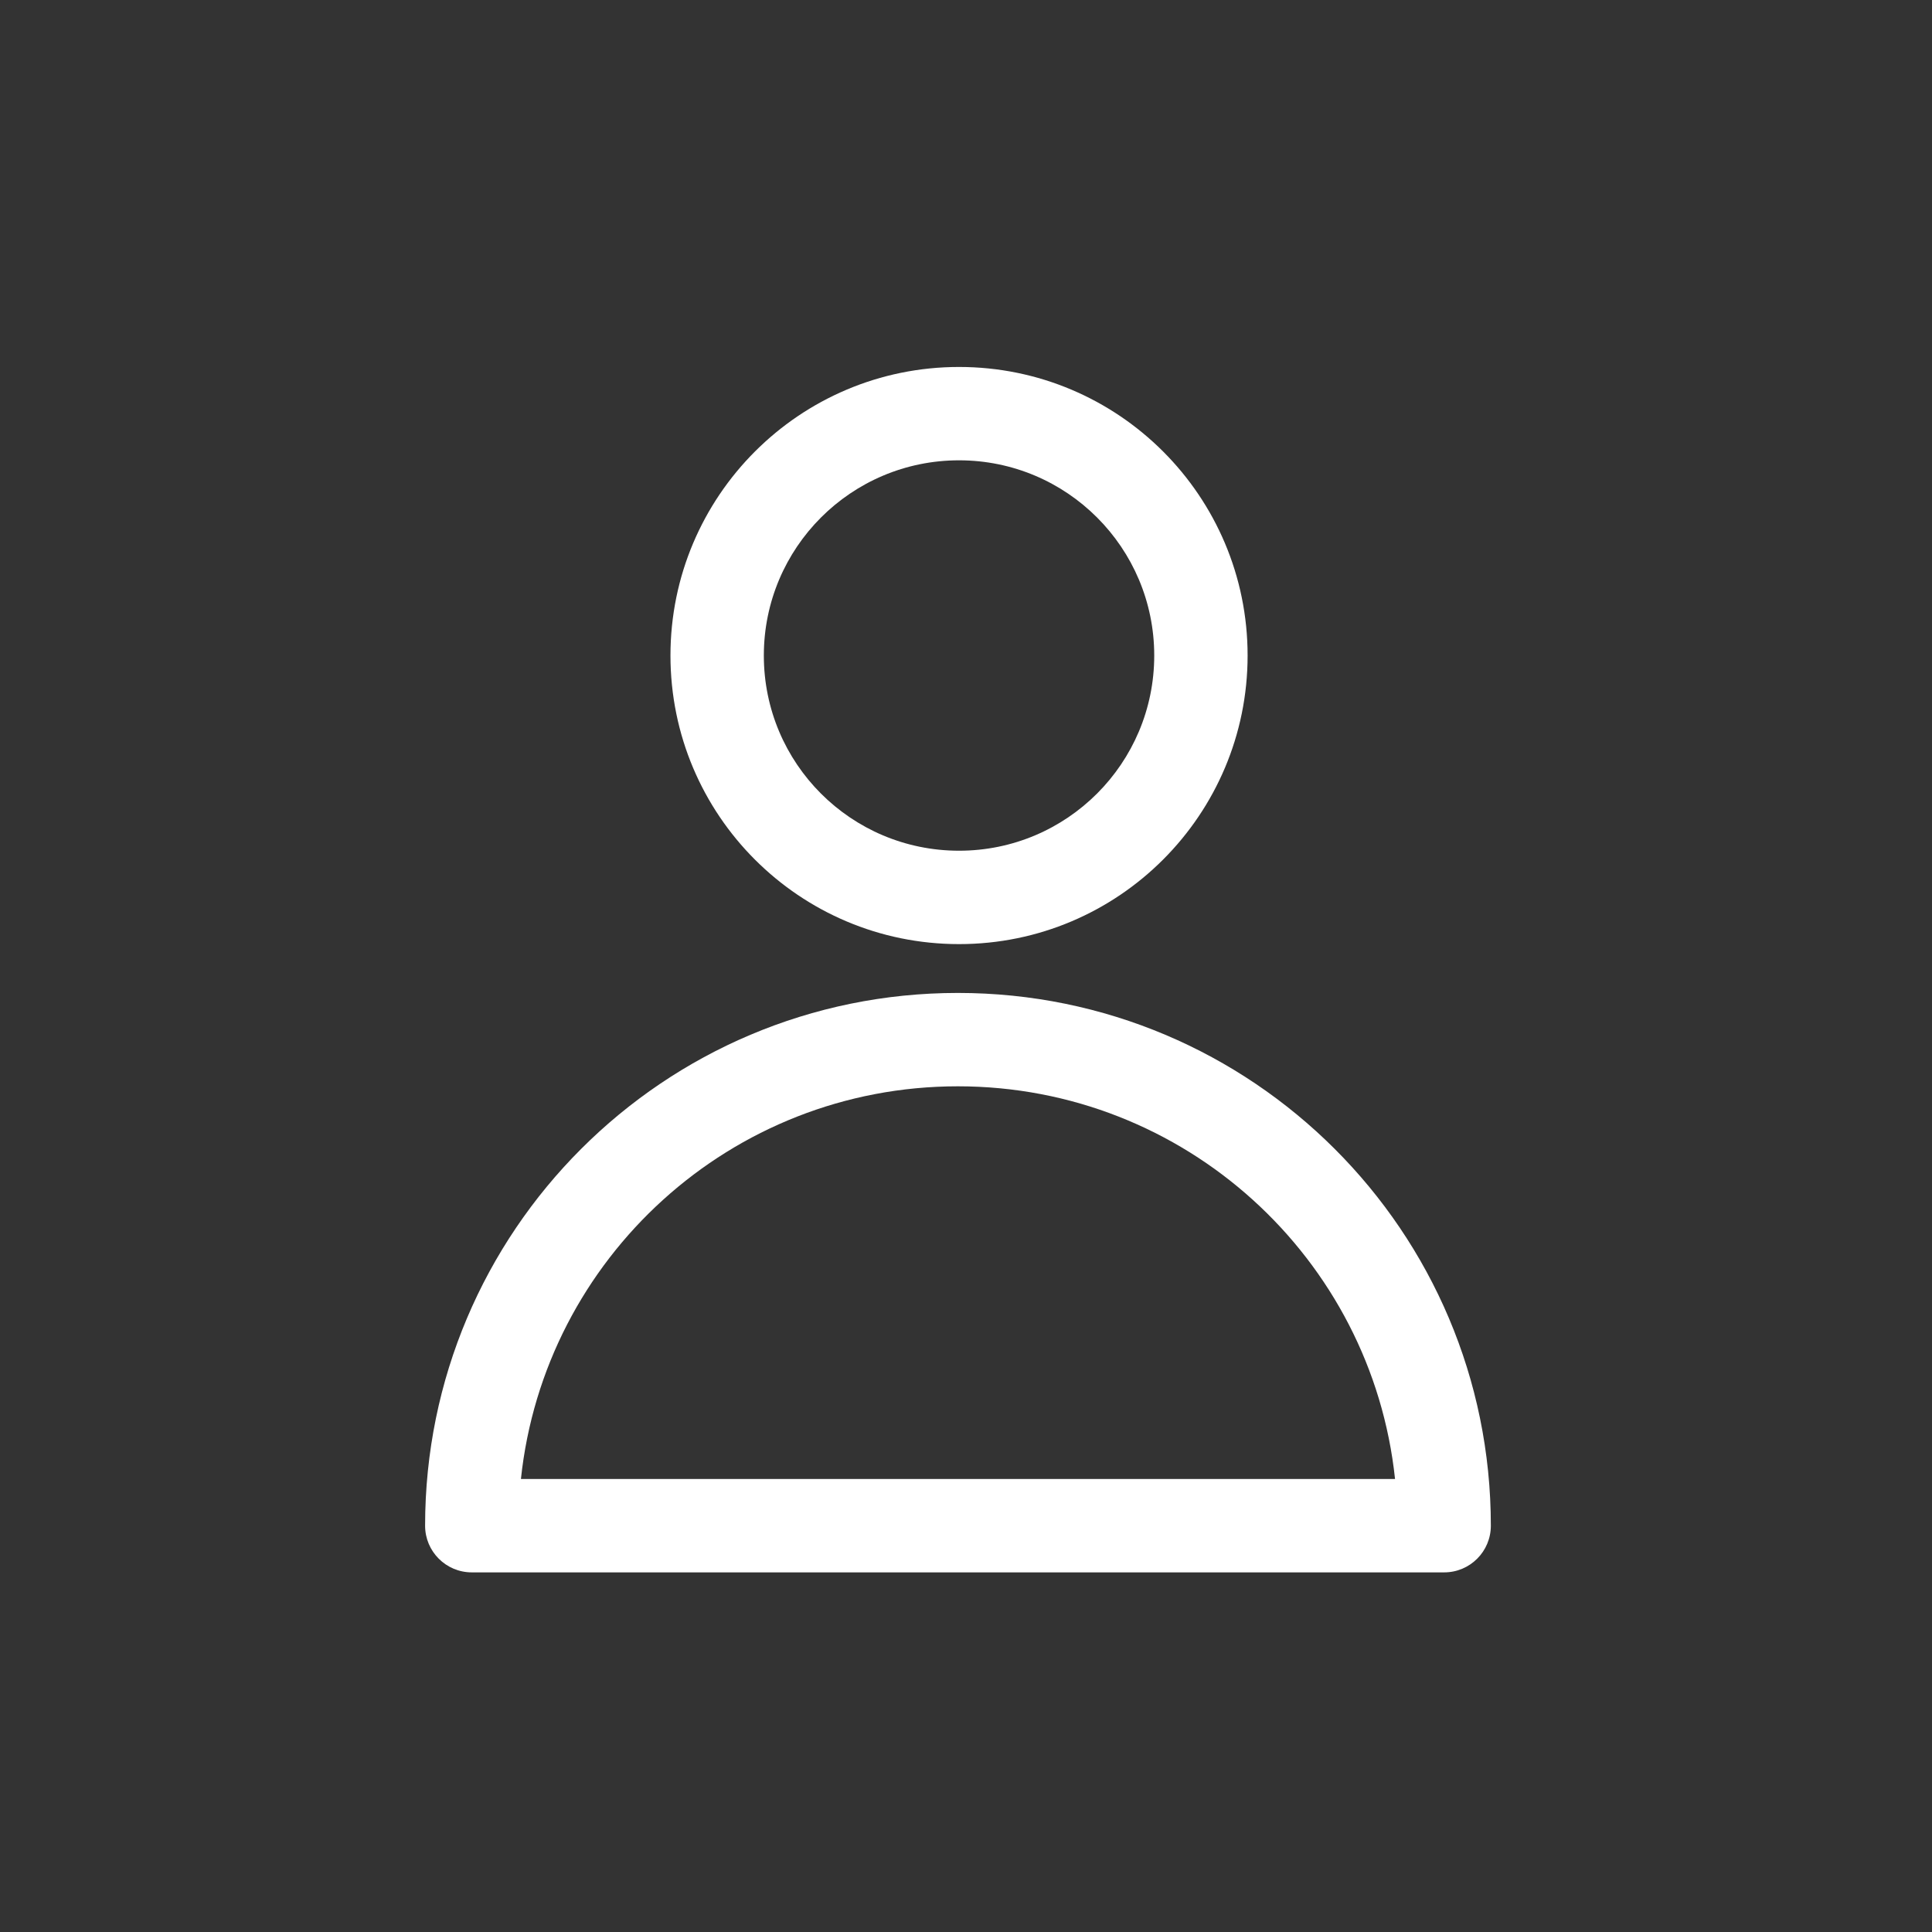 <?xml version="1.0" encoding="UTF-8"?> <svg xmlns="http://www.w3.org/2000/svg" width="100" height="100" viewBox="0 0 100 100" fill="none"><rect x="0" y="0" width="100" height="100" fill="#333333" stroke="none"/><path fill-rule="evenodd" clip-rule="evenodd" d="M49.64 18.994C41.384 18.994 34.703 25.687 34.703 33.93C34.703 42.185 41.385 48.867 49.64 48.867C57.896 48.867 64.576 42.173 64.576 33.93C64.576 25.687 57.896 18.994 49.64 18.994ZM39.536 33.93C39.536 28.353 44.056 23.826 49.64 23.826C55.224 23.826 59.743 28.353 59.743 33.93C59.743 39.507 55.224 44.033 49.64 44.033C44.054 44.033 39.536 39.515 39.536 33.93Z" fill="white"></path><path fill-rule="evenodd" clip-rule="evenodd" d="M49.58 51.394C34.345 51.394 22.003 63.735 22.003 78.97C22.003 80.305 23.085 81.386 24.42 81.386H74.75C76.085 81.386 77.166 80.305 77.166 78.97C77.166 63.734 64.813 51.394 49.58 51.394ZM72.207 76.553H26.963C28.169 65.125 37.831 56.227 49.58 56.227C61.33 56.227 71 65.126 72.207 76.553Z" fill="white"></path></svg> 